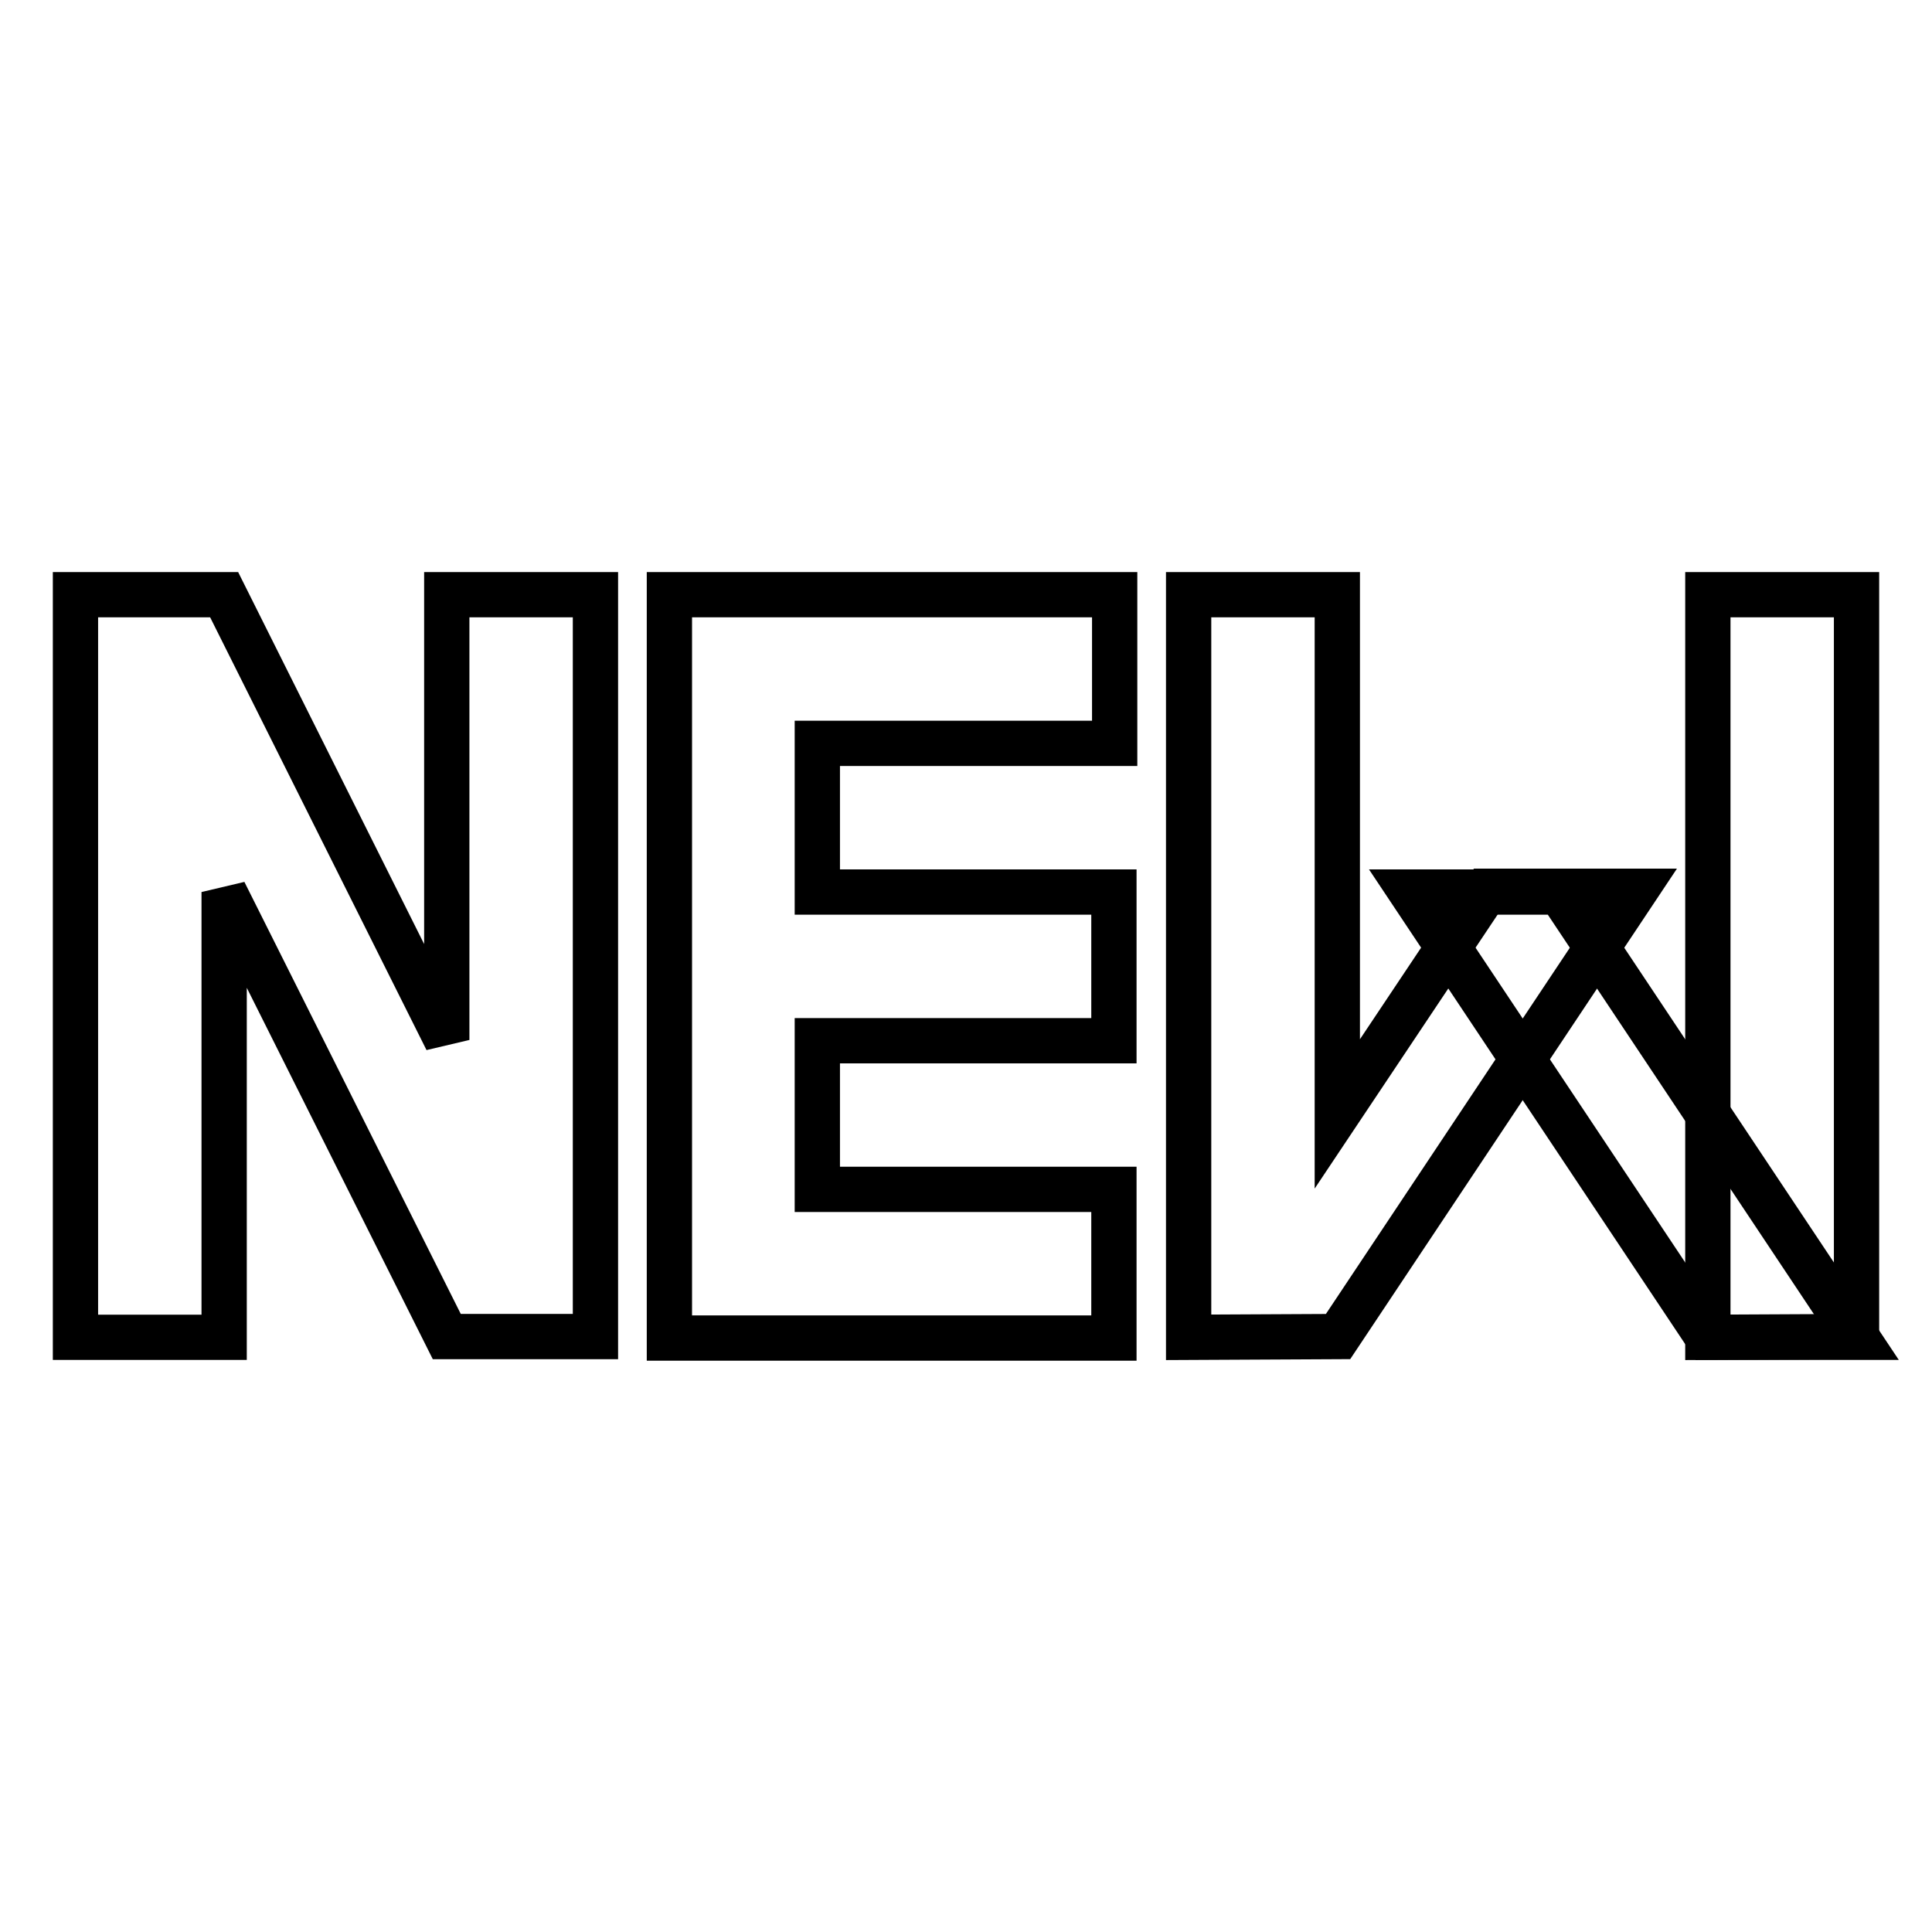<?xml version="1.0" encoding="utf-8"?>
<!-- Svg Vector Icons : http://www.onlinewebfonts.com/icon -->
<!DOCTYPE svg PUBLIC "-//W3C//DTD SVG 1.1//EN" "http://www.w3.org/Graphics/SVG/1.1/DTD/svg11.dtd">
<svg version="1.1" xmlns="http://www.w3.org/2000/svg" xmlns:xlink="http://www.w3.org/1999/xlink" x="0px" y="0px" viewBox="0 0 256 256" enable-background="new 0 0 256 256" xml:space="preserve">
<g><g><path stroke-width="6" fill-opacity="0" stroke="#000000"  d="M226.3,177.2V78.8H246v98.3L226.3,177.2L226.3,177.2z M157.5,177.2V78.8h19.7v68.8l19.7-29.5h19.7l-39.3,59L157.5,177.2L157.5,177.2z M88.7,177.2v-19.7v-19.7v-19.7V98.5V78.8h19.7h39.3v19.7h-39.4v19.7h39.3v19.7h-39.3v19.7h39.3v19.7h-39.3H88.7z M29.7,118.2v59H10V78.8h19.7l29.5,59v-59h19.7v98.3H59.2L29.7,118.2z"/><path stroke-width="6" fill-opacity="0" stroke="#000000"  d="M246,177.2h-19.7l-39.3-59h19.7L246,177.2z"/></g></g>
</svg>